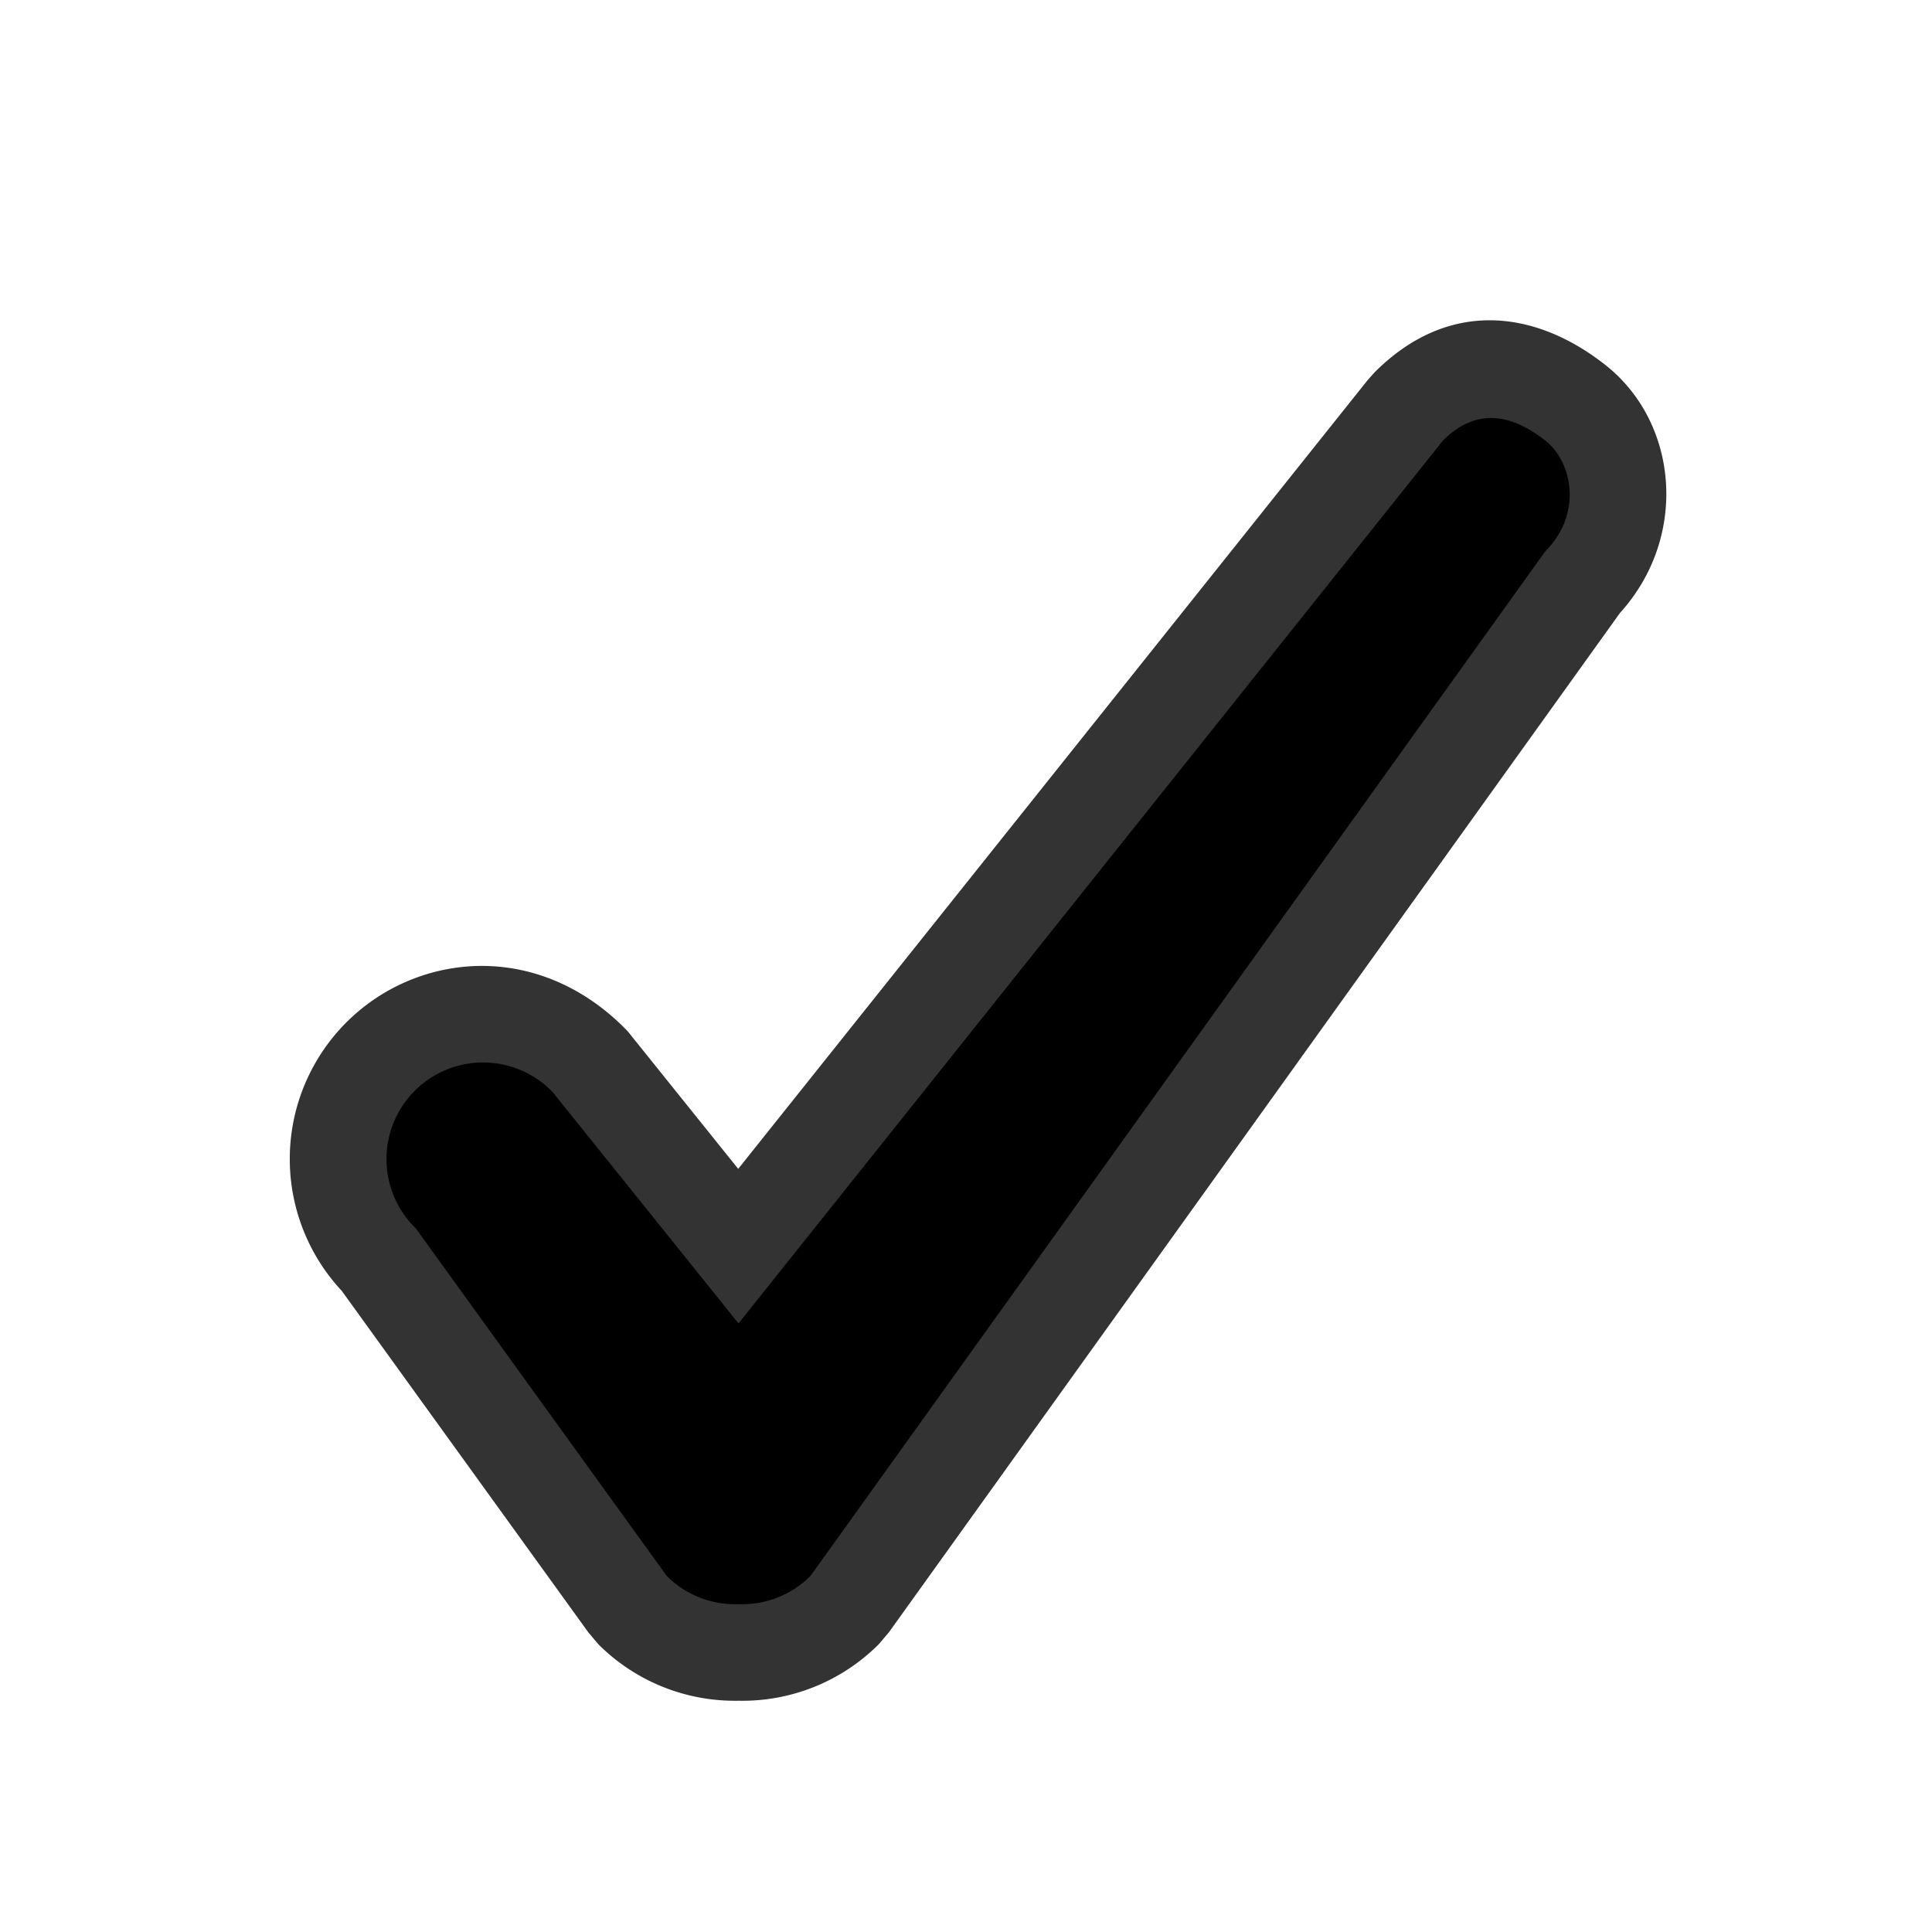 <svg width="20" height="20" xmlns="http://www.w3.org/2000/svg"><path class="ck-icon__fill" d="M6.193 17.02l-.102-.121-2.553-3.536a2 2 0 0 1 .956-3.3c.699-.182 1.442.026 2.005.614L7.642 12.1l6.515-8.164.074-.083c.757-.756 1.652-.65 2.38-.081.77.6.869 1.79.159 2.573L9.203 16.896l-.105.124c-.385.386-.91.597-1.453.586-.543.01-1.067-.2-1.452-.586z" fill-opacity=".8"/><path d="M7.645 16.606a.997.997 0 0 0 .745-.292l7.606-10.606c.391-.39.28-.93 0-1.148-.28-.219-.667-.39-1.058 0L7.645 13.7 5.72 11.304a1 1 0 1 0-1.414 1.414l2.596 3.596a.997.997 0 0 0 .744.292z"/></svg>
